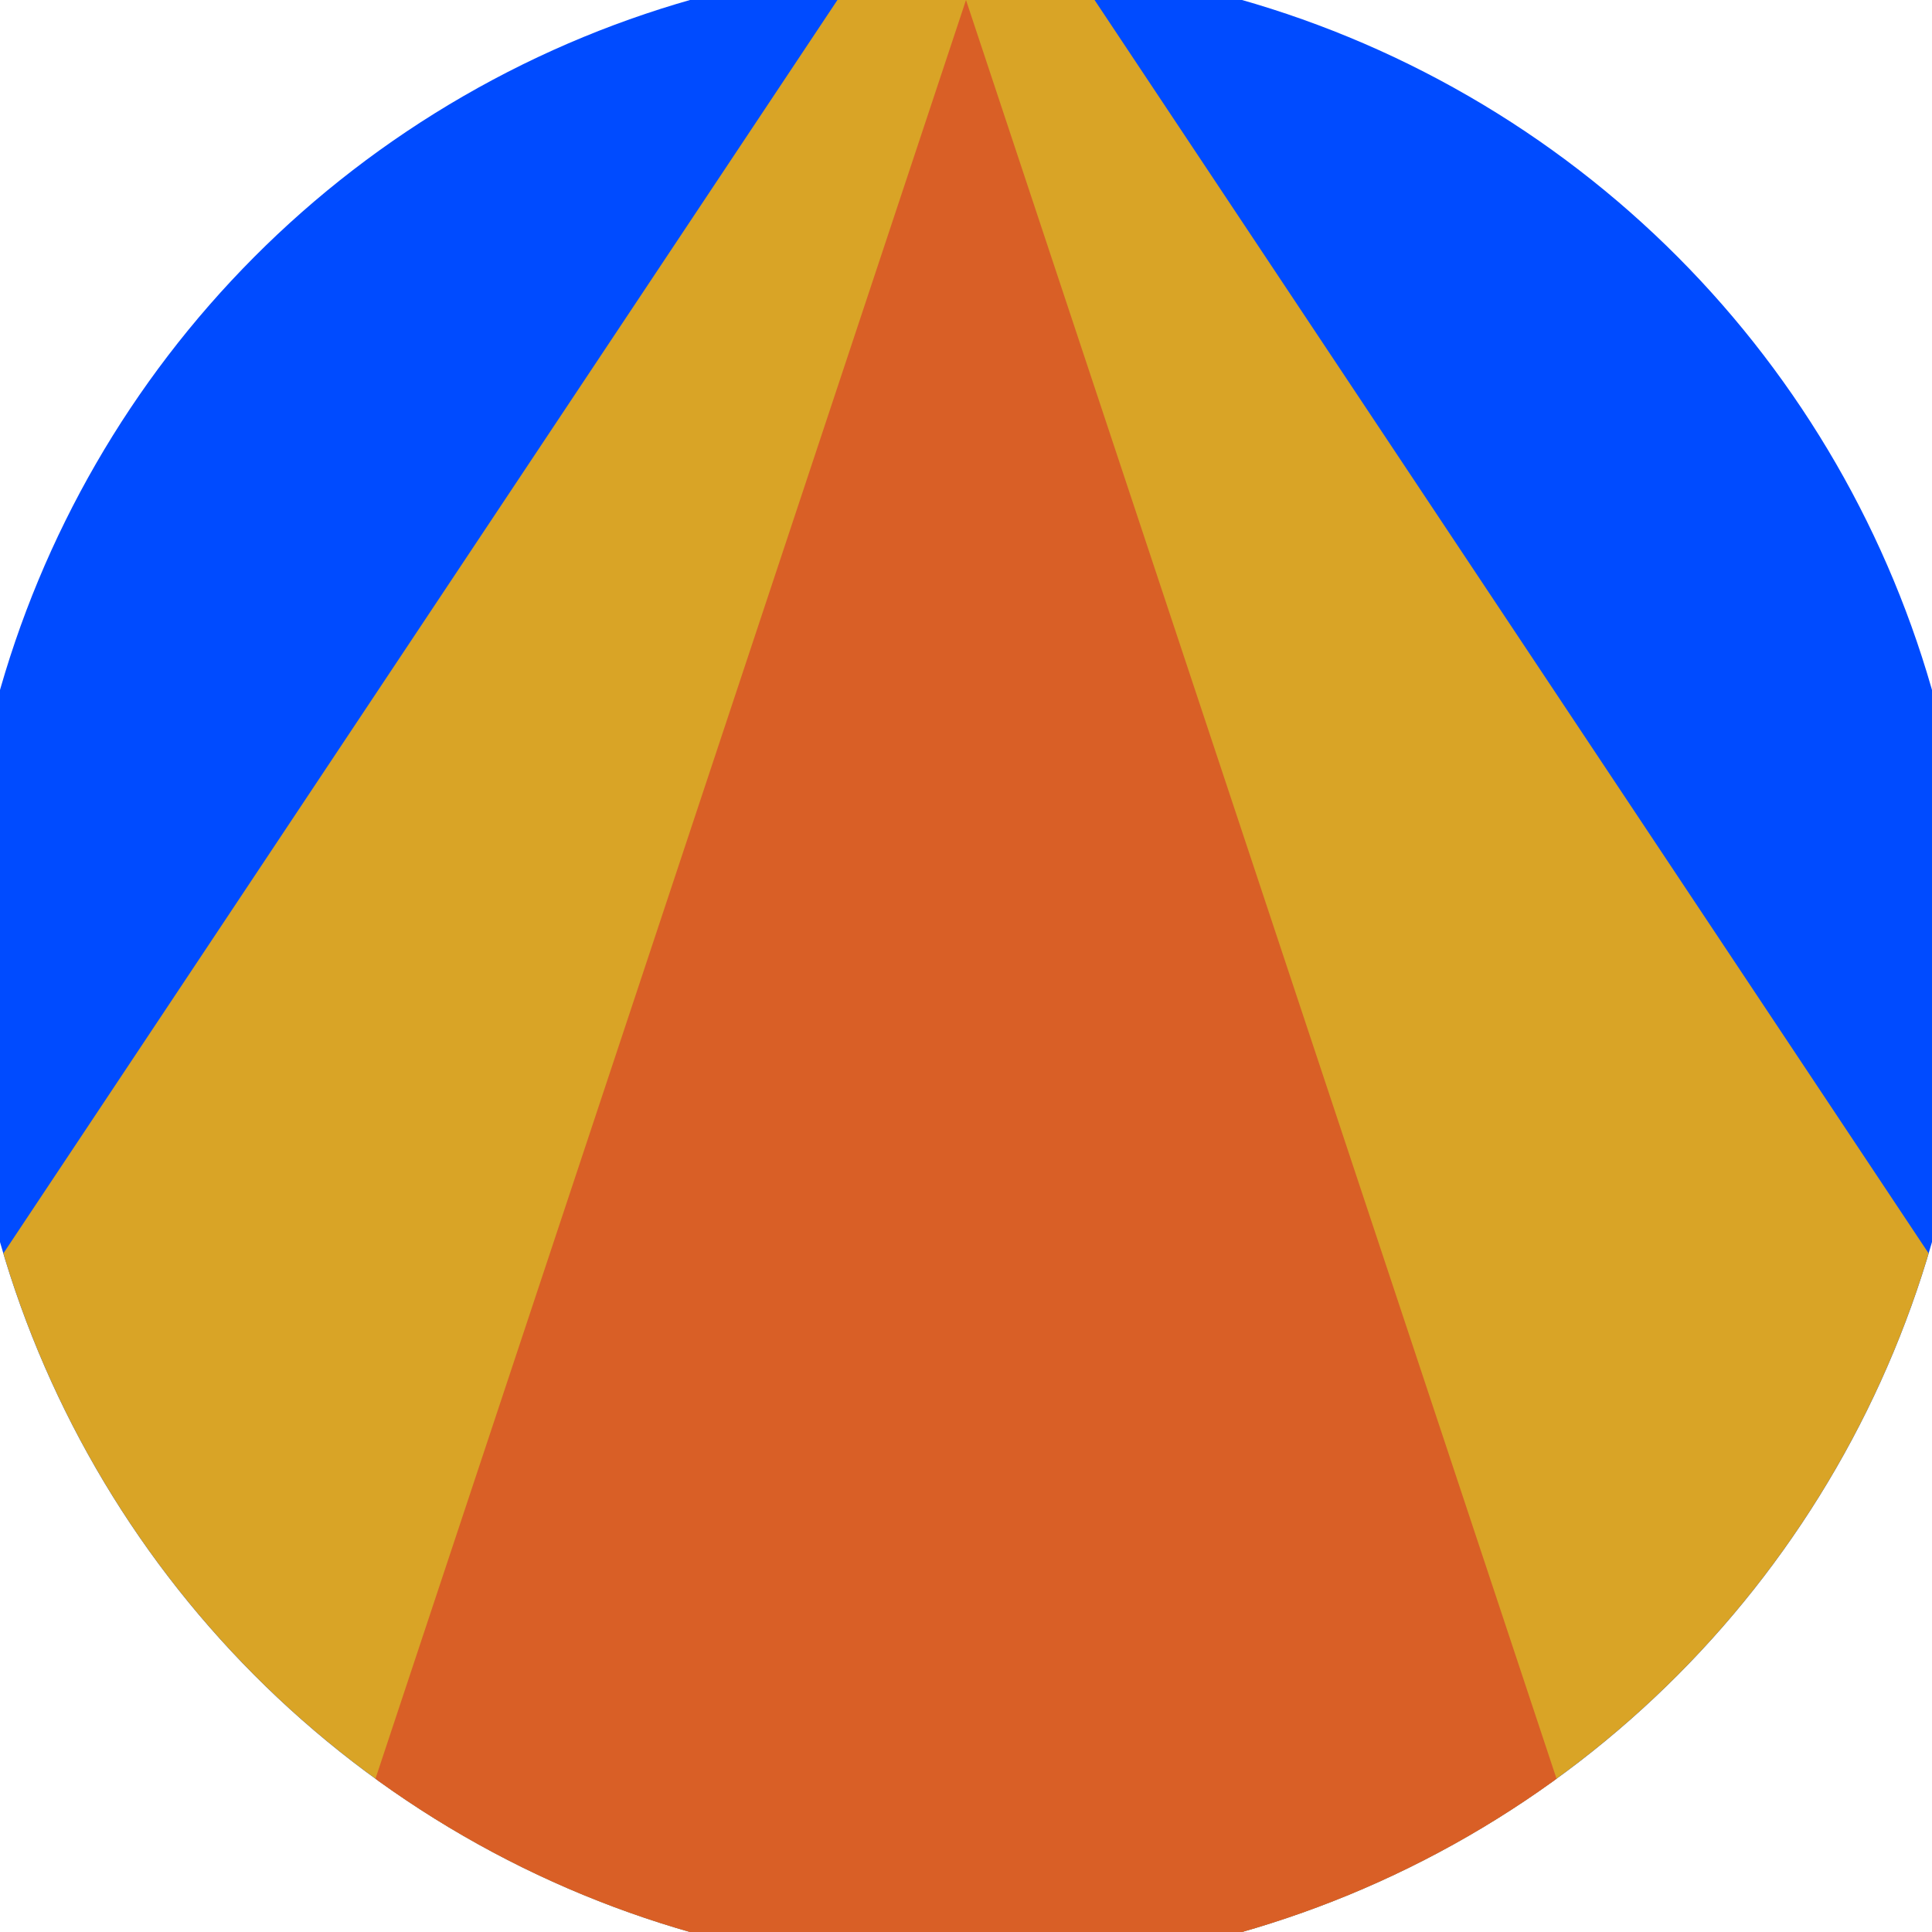 <svg xmlns="http://www.w3.org/2000/svg" width="128" height="128" viewBox="0 0 100 100" shape-rendering="geometricPrecision">
                            <defs>
                                <clipPath id="clip">
                                    <circle cx="50" cy="50" r="52" />
                                    <!--<rect x="0" y="0" width="100" height="100"/>-->
                                </clipPath>
                            </defs>
                            <g transform="rotate(0 50 50)">
                            <rect x="0" y="0" width="100" height="100" fill="#004bff" clip-path="url(#clip)"/><path d="M 50 -10 L -23.2 100 H 123.2 Z" fill="#d9a426" clip-path="url(#clip)"/><path d="M 50 0 L 16.8 100 H 83.2 Z" fill="#d95f26" clip-path="url(#clip)"/></g></svg>